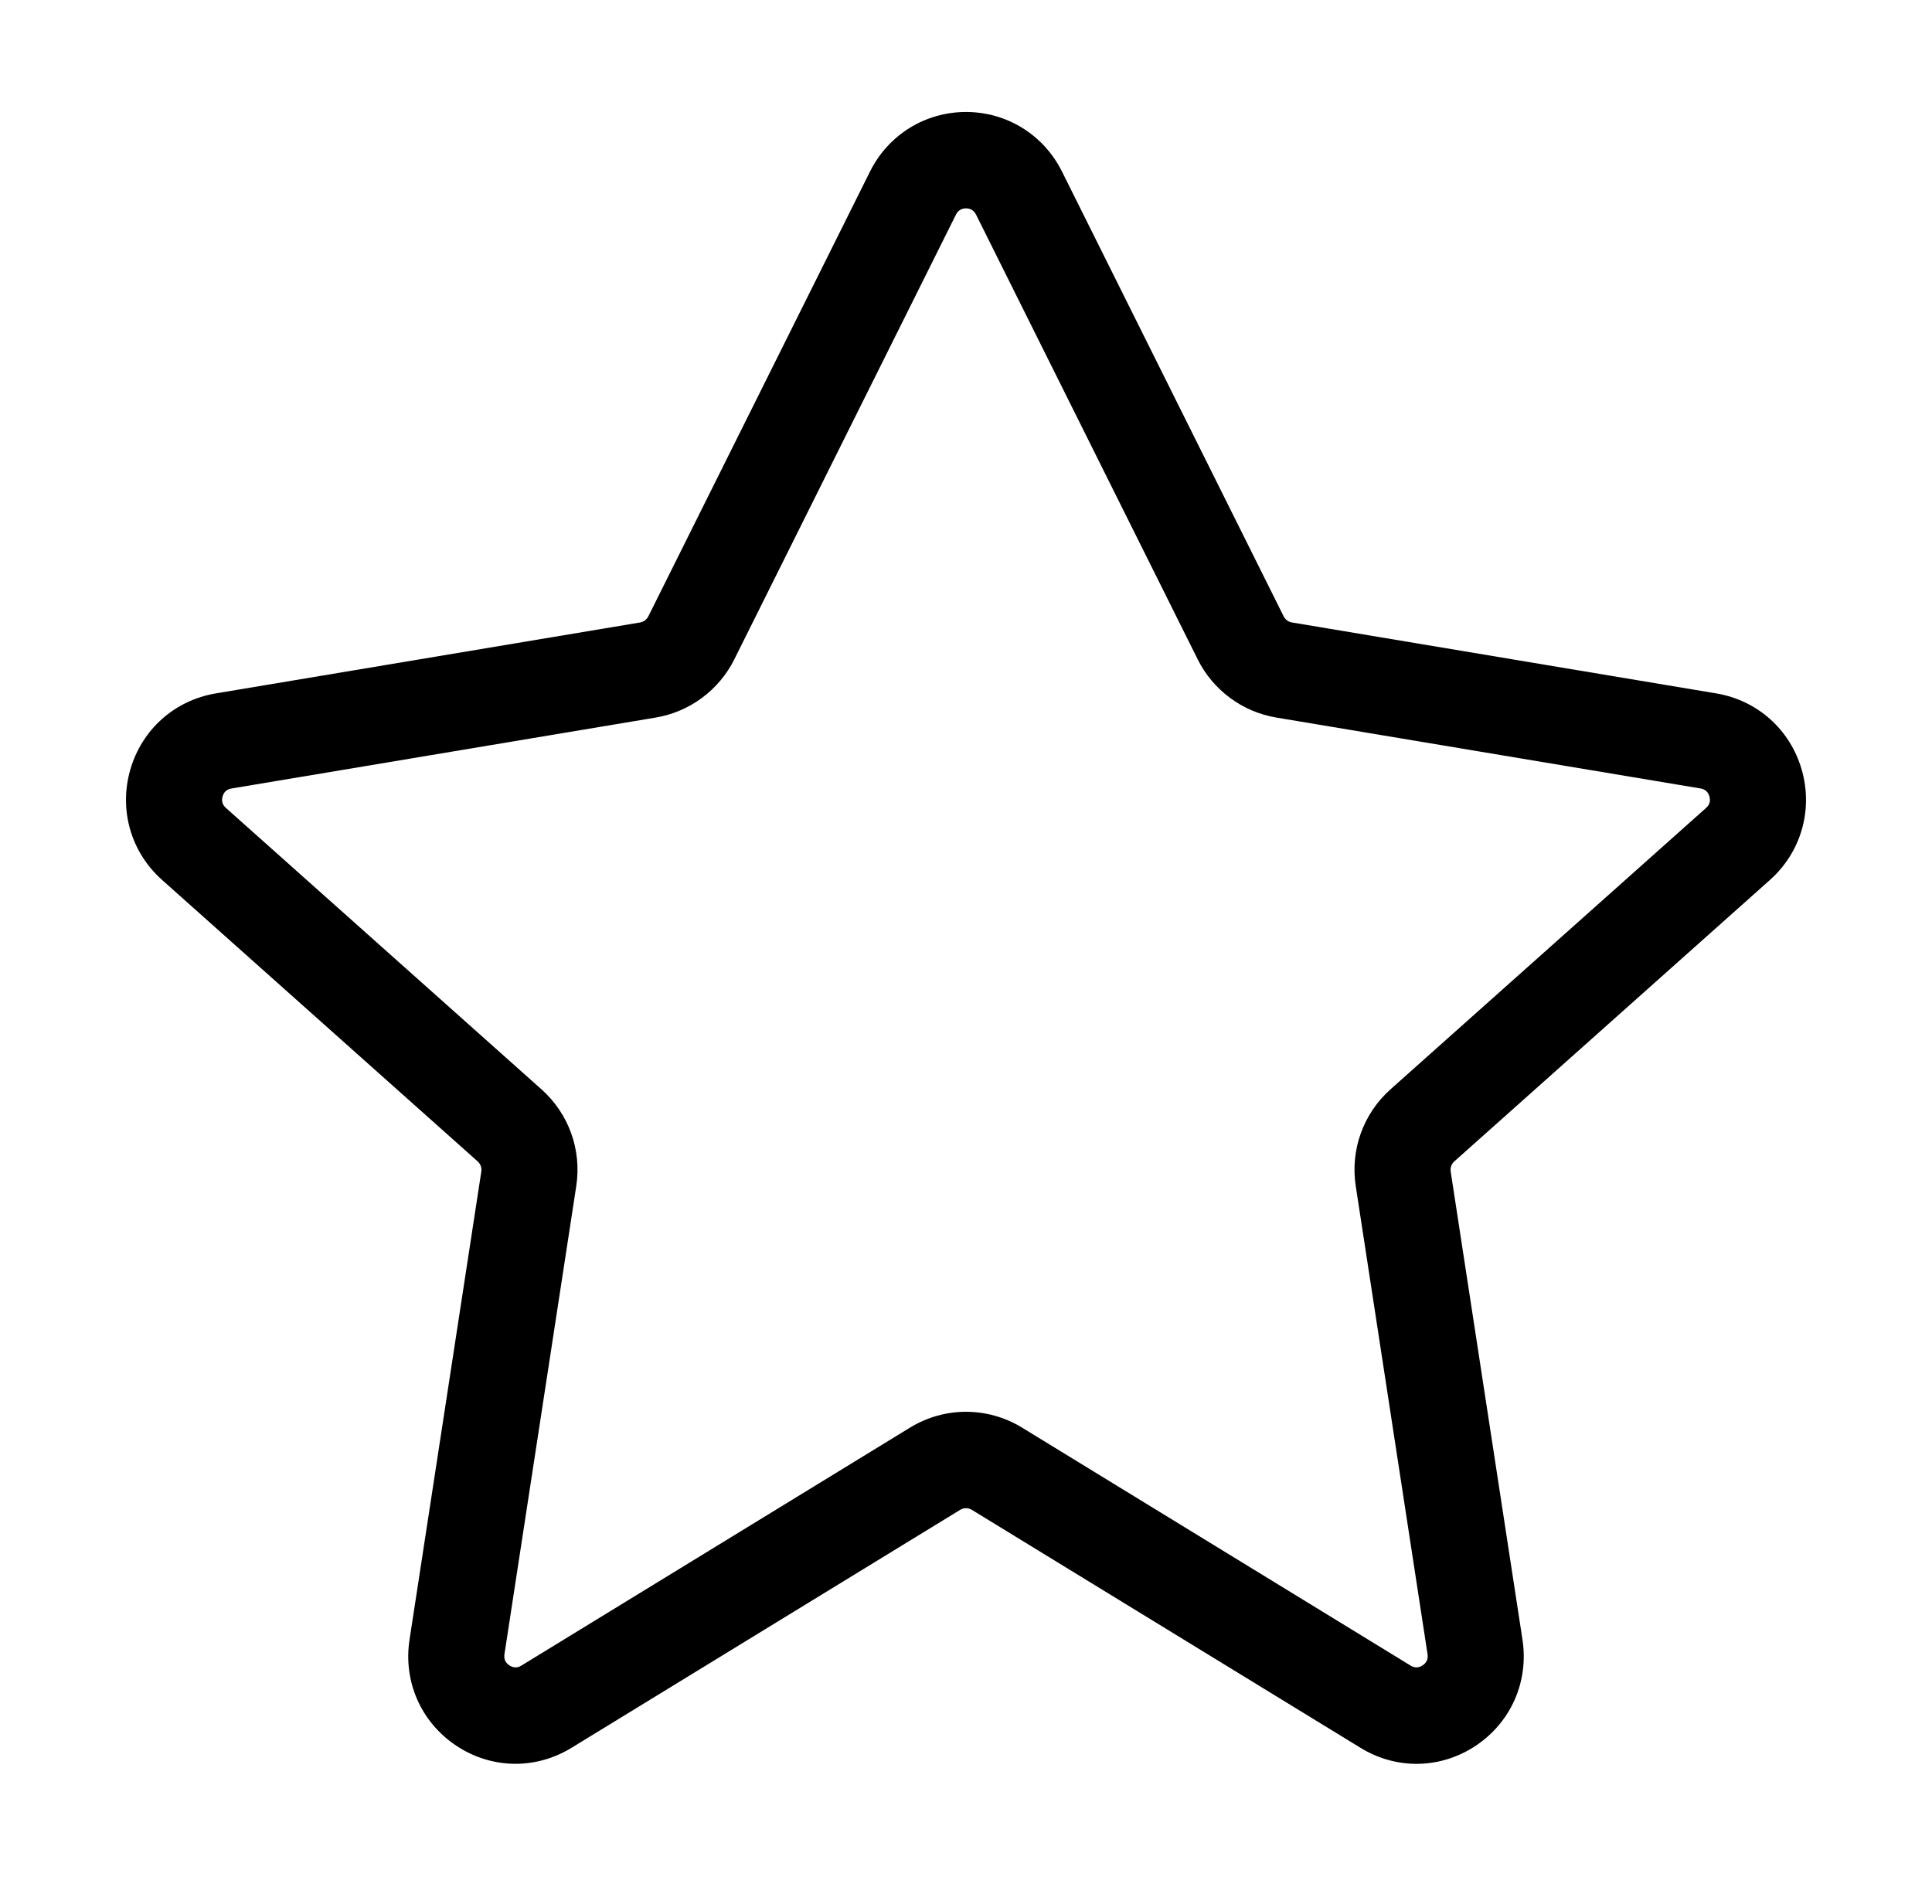 <svg xmlns="http://www.w3.org/2000/svg" fill="none" viewBox="0 0 69 68" height="68" width="69">
<path fill="black" d="M18.411 62.999C17.674 62.999 16.938 62.782 16.289 62.348C15.034 61.51 14.397 60.059 14.626 58.565L17.19 41.843C17.211 41.709 17.161 41.573 17.059 41.482L5.789 31.43C4.676 30.439 4.24 28.929 4.653 27.492C5.066 26.057 6.236 25.013 7.705 24.767L22.861 22.233C22.987 22.211 23.097 22.13 23.154 22.016L31.073 6.125C31.727 4.814 33.04 4 34.5 4C35.96 4 37.273 4.814 37.927 6.125L45.846 22.016C45.903 22.13 46.013 22.211 46.141 22.233L61.296 24.767C62.764 25.013 63.934 26.057 64.347 27.492C64.76 28.929 64.324 30.439 63.21 31.432L51.94 41.482C51.839 41.573 51.789 41.709 51.81 41.844L54.374 58.563C54.603 60.059 53.966 61.51 52.711 62.349C51.456 63.188 49.877 63.218 48.591 62.429L34.709 53.928C34.581 53.85 34.419 53.849 34.29 53.929L20.409 62.429C19.788 62.809 19.099 62.999 18.411 62.999ZM34.5 7.442C34.387 7.442 34.233 7.481 34.142 7.664L26.223 23.555C25.678 24.649 24.632 25.424 23.428 25.628L8.269 28.163C8.103 28.189 7.996 28.285 7.95 28.447C7.904 28.608 7.944 28.746 8.068 28.857L19.34 38.91C20.315 39.781 20.779 41.073 20.58 42.368L18.016 59.087C17.991 59.256 18.049 59.388 18.191 59.482C18.333 59.577 18.476 59.58 18.621 59.491L32.504 50.989C33.735 50.238 35.265 50.239 36.495 50.987L50.379 59.491C50.525 59.58 50.668 59.576 50.809 59.482C50.951 59.388 51.009 59.255 50.984 59.086L48.42 42.367C48.221 41.073 48.685 39.781 49.659 38.91L60.931 28.858C61.056 28.746 61.097 28.608 61.05 28.446C61.004 28.285 60.897 28.189 60.732 28.162L45.574 25.628C44.368 25.424 43.322 24.649 42.777 23.555L34.858 7.664C34.767 7.481 34.613 7.442 34.5 7.442Z"></path>
</svg>
